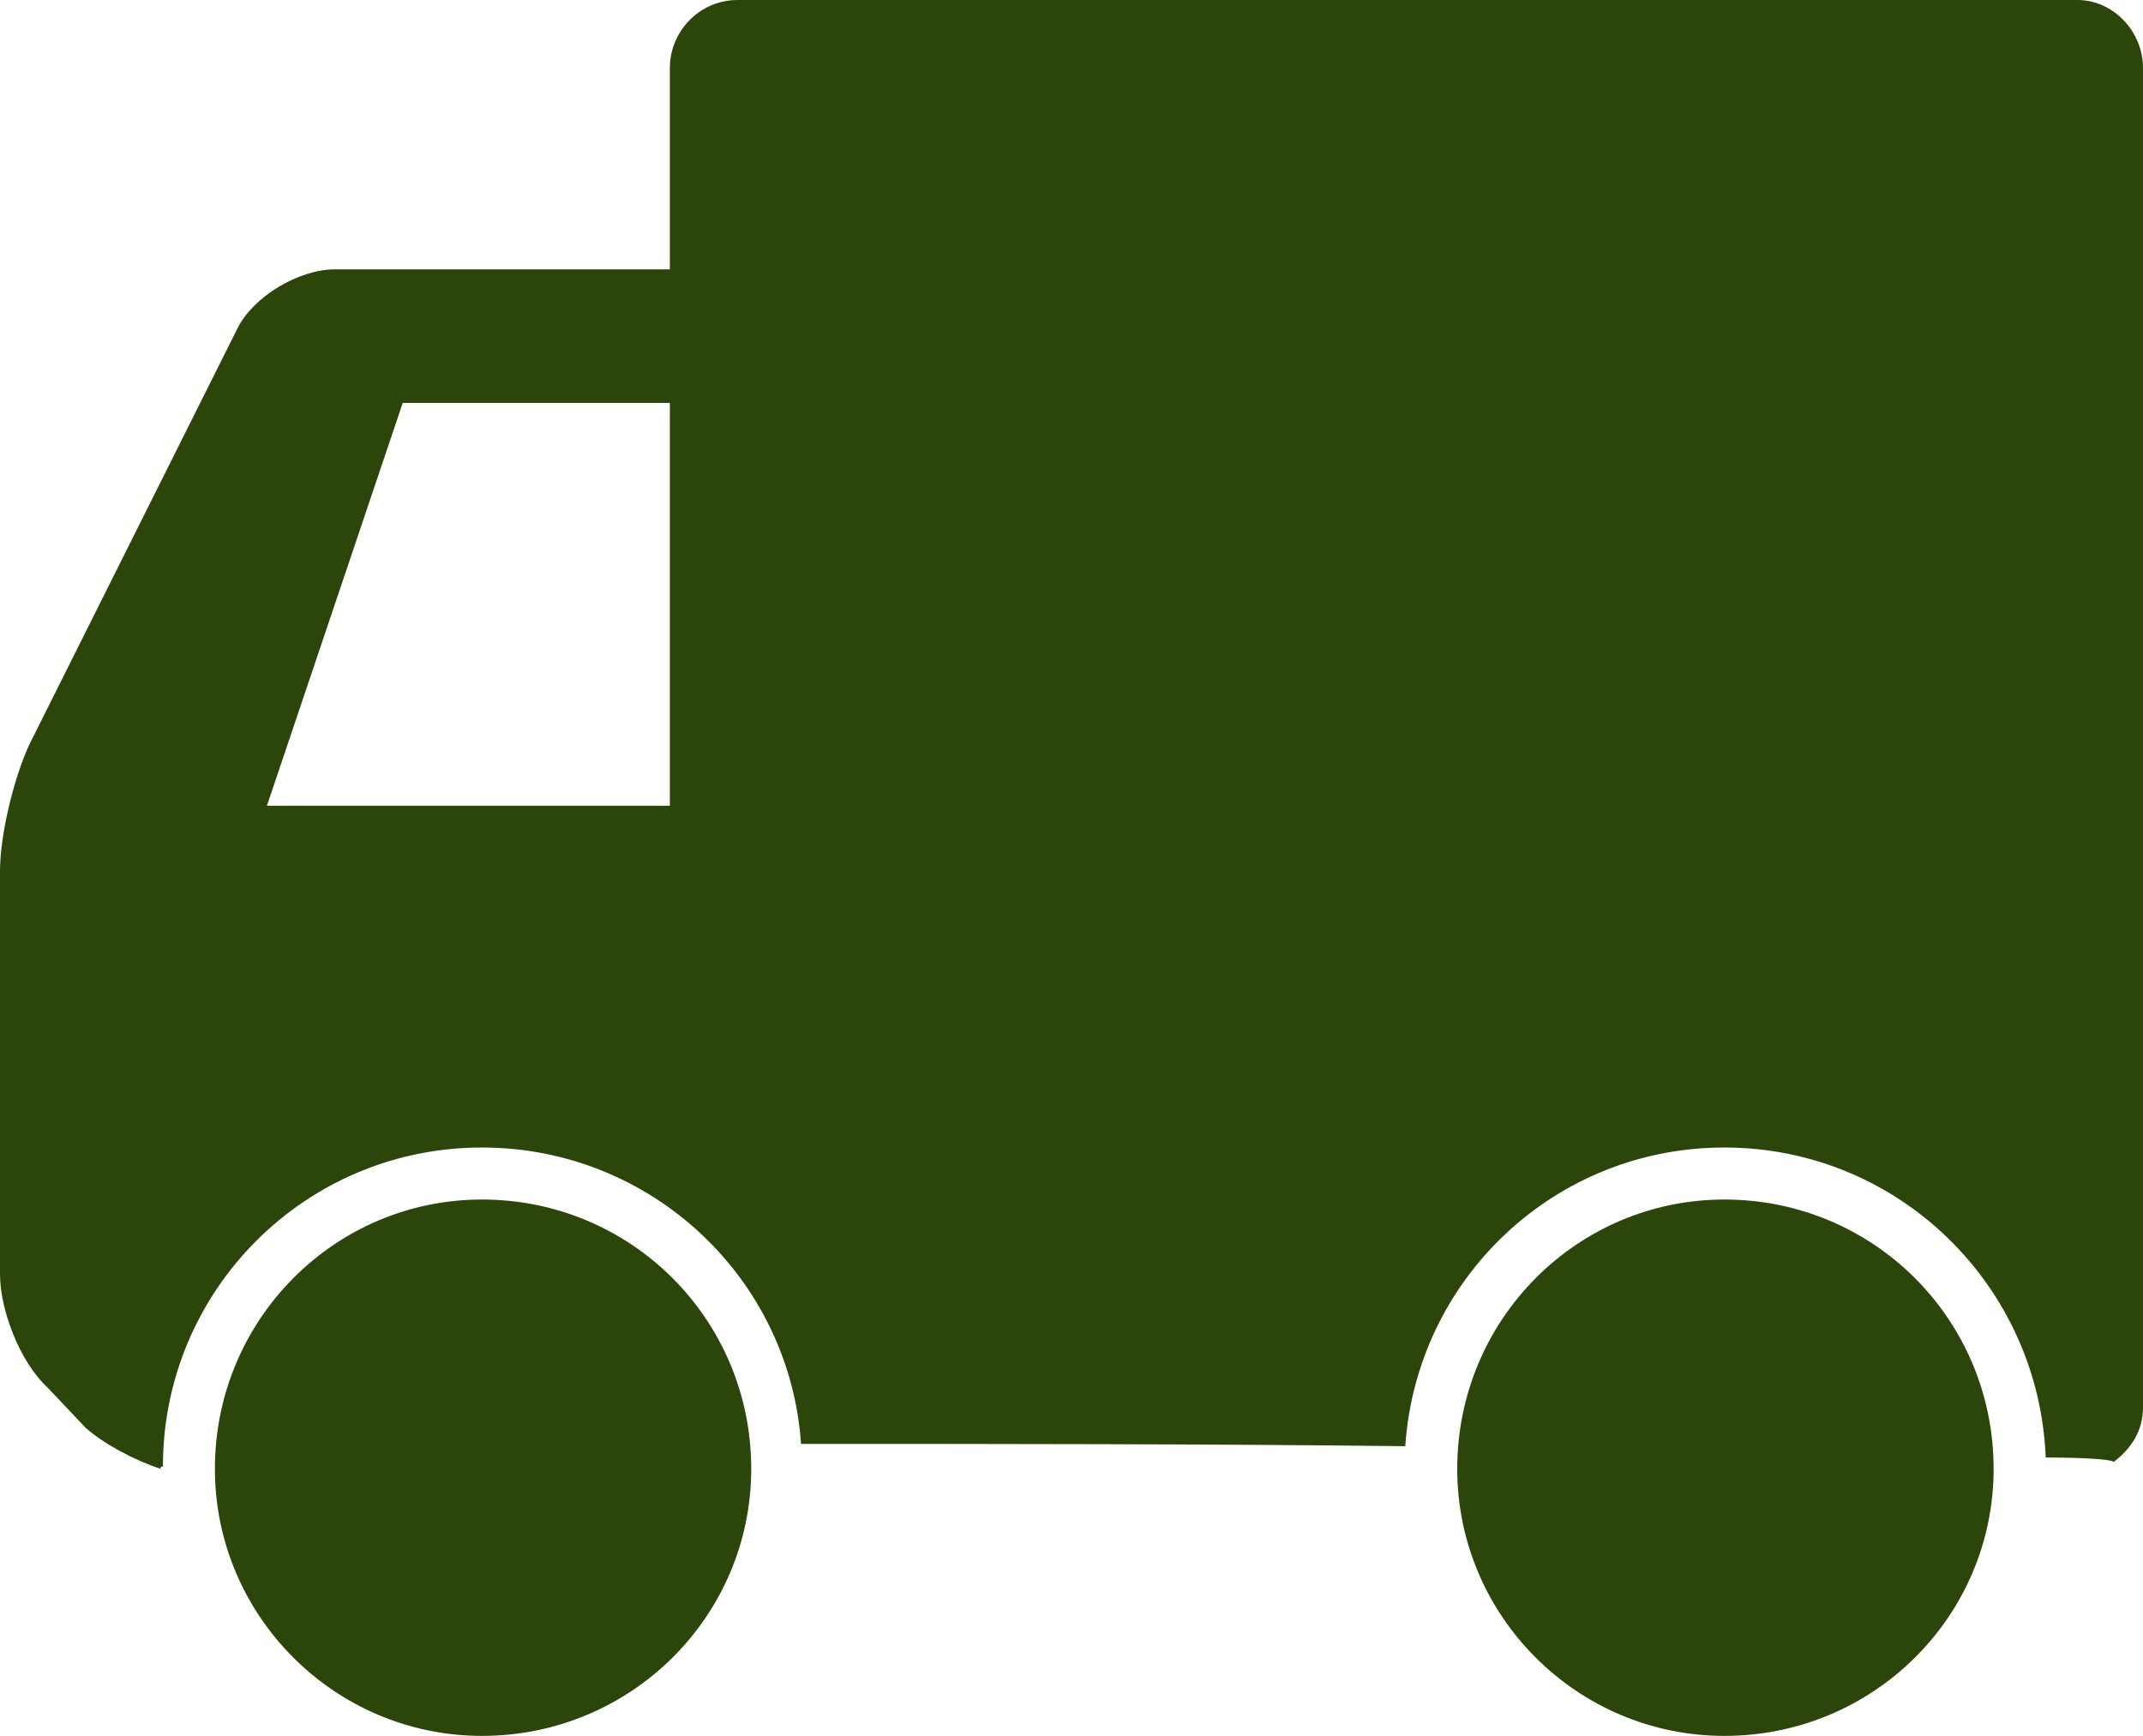 <?xml version="1.0" encoding="UTF-8"?>
<!DOCTYPE svg PUBLIC "-//W3C//DTD SVG 1.1//EN" "http://www.w3.org/Graphics/SVG/1.1/DTD/svg11.dtd">
<!-- Creator: CorelDRAW 2021 (64 Bit) -->
<svg xmlns="http://www.w3.org/2000/svg" xml:space="preserve" width="37.094mm" height="30.044mm" version="1.1" style="shape-rendering:geometricPrecision; text-rendering:geometricPrecision; image-rendering:optimizeQuality; fill-rule:evenodd; clip-rule:evenodd"
viewBox="0 0 10193.38 8256.11"
 xmlns:xlink="http://www.w3.org/1999/xlink"
 xmlns:xodm="http://www.corel.com/coreldraw/odm/2003">
 <defs>
  <style type="text/css">
   <![CDATA[
    .fil0 {fill:#2C450A}
   ]]>
  </style>
 </defs>
 <g id="Camada_x0020_1">
  <path class="fil0" d="M3186.2 3832.21l-1916.54 0 645.89 -1915.77 1270.65 0 0 1915.77zm5015.94 1872.93c-699.81,0 -1270.65,570.43 -1270.65,1281.12 0,699.34 570.84,1269.88 1270.65,1269.88 710.39,0 1280.74,-570.54 1280.74,-1269.88 0,-710.69 -570.35,-1281.12 -1280.74,-1281.12l0 0zm-5909.62 0c-699.53,0 -1270.35,570.43 -1270.35,1281.12 0,699.34 570.82,1269.88 1270.35,1269.88 710.39,0 1280.74,-570.54 1280.74,-1269.88 0,-710.69 -570.35,-1281.12 -1280.74,-1281.12l0 0zm7588.68 -5705.17l-6372.44 0c-183.07,0 -322.56,150.76 -322.56,323.17l0 957.98 -1593.21 0c-172.19,0 -387.83,129.16 -463.2,280.02l-990.52 1980.43c-74.88,161.72 -139.27,430.39 -139.27,603.08l0 1915.77c0,172.03 96.35,419.7 225.61,538.28l182.8 193.29c86.15,75.38 226.41,151.03 355.4,194.26 0,-10.96 0,-10.96 11.07,-10.96 0,-839.49 677.96,-1517.56 1517.64,-1517.56 807.34,0 1464.03,624.26 1517.64,1409.65 925.53,0 1937.73,0 2874.14,10.96 53.7,-796.34 710.39,-1420.61 1517.83,-1420.61 828.8,0 1495.88,656.8 1528.52,1474.42 204.26,0 322.56,10.88 322.56,21.57 86.04,-64.77 140.15,-151.14 140.15,-258.37l0 -6372.22c0,-172.41 -140.15,-323.17 -312.17,-323.17l0 0z"/>
 </g>
</svg>
